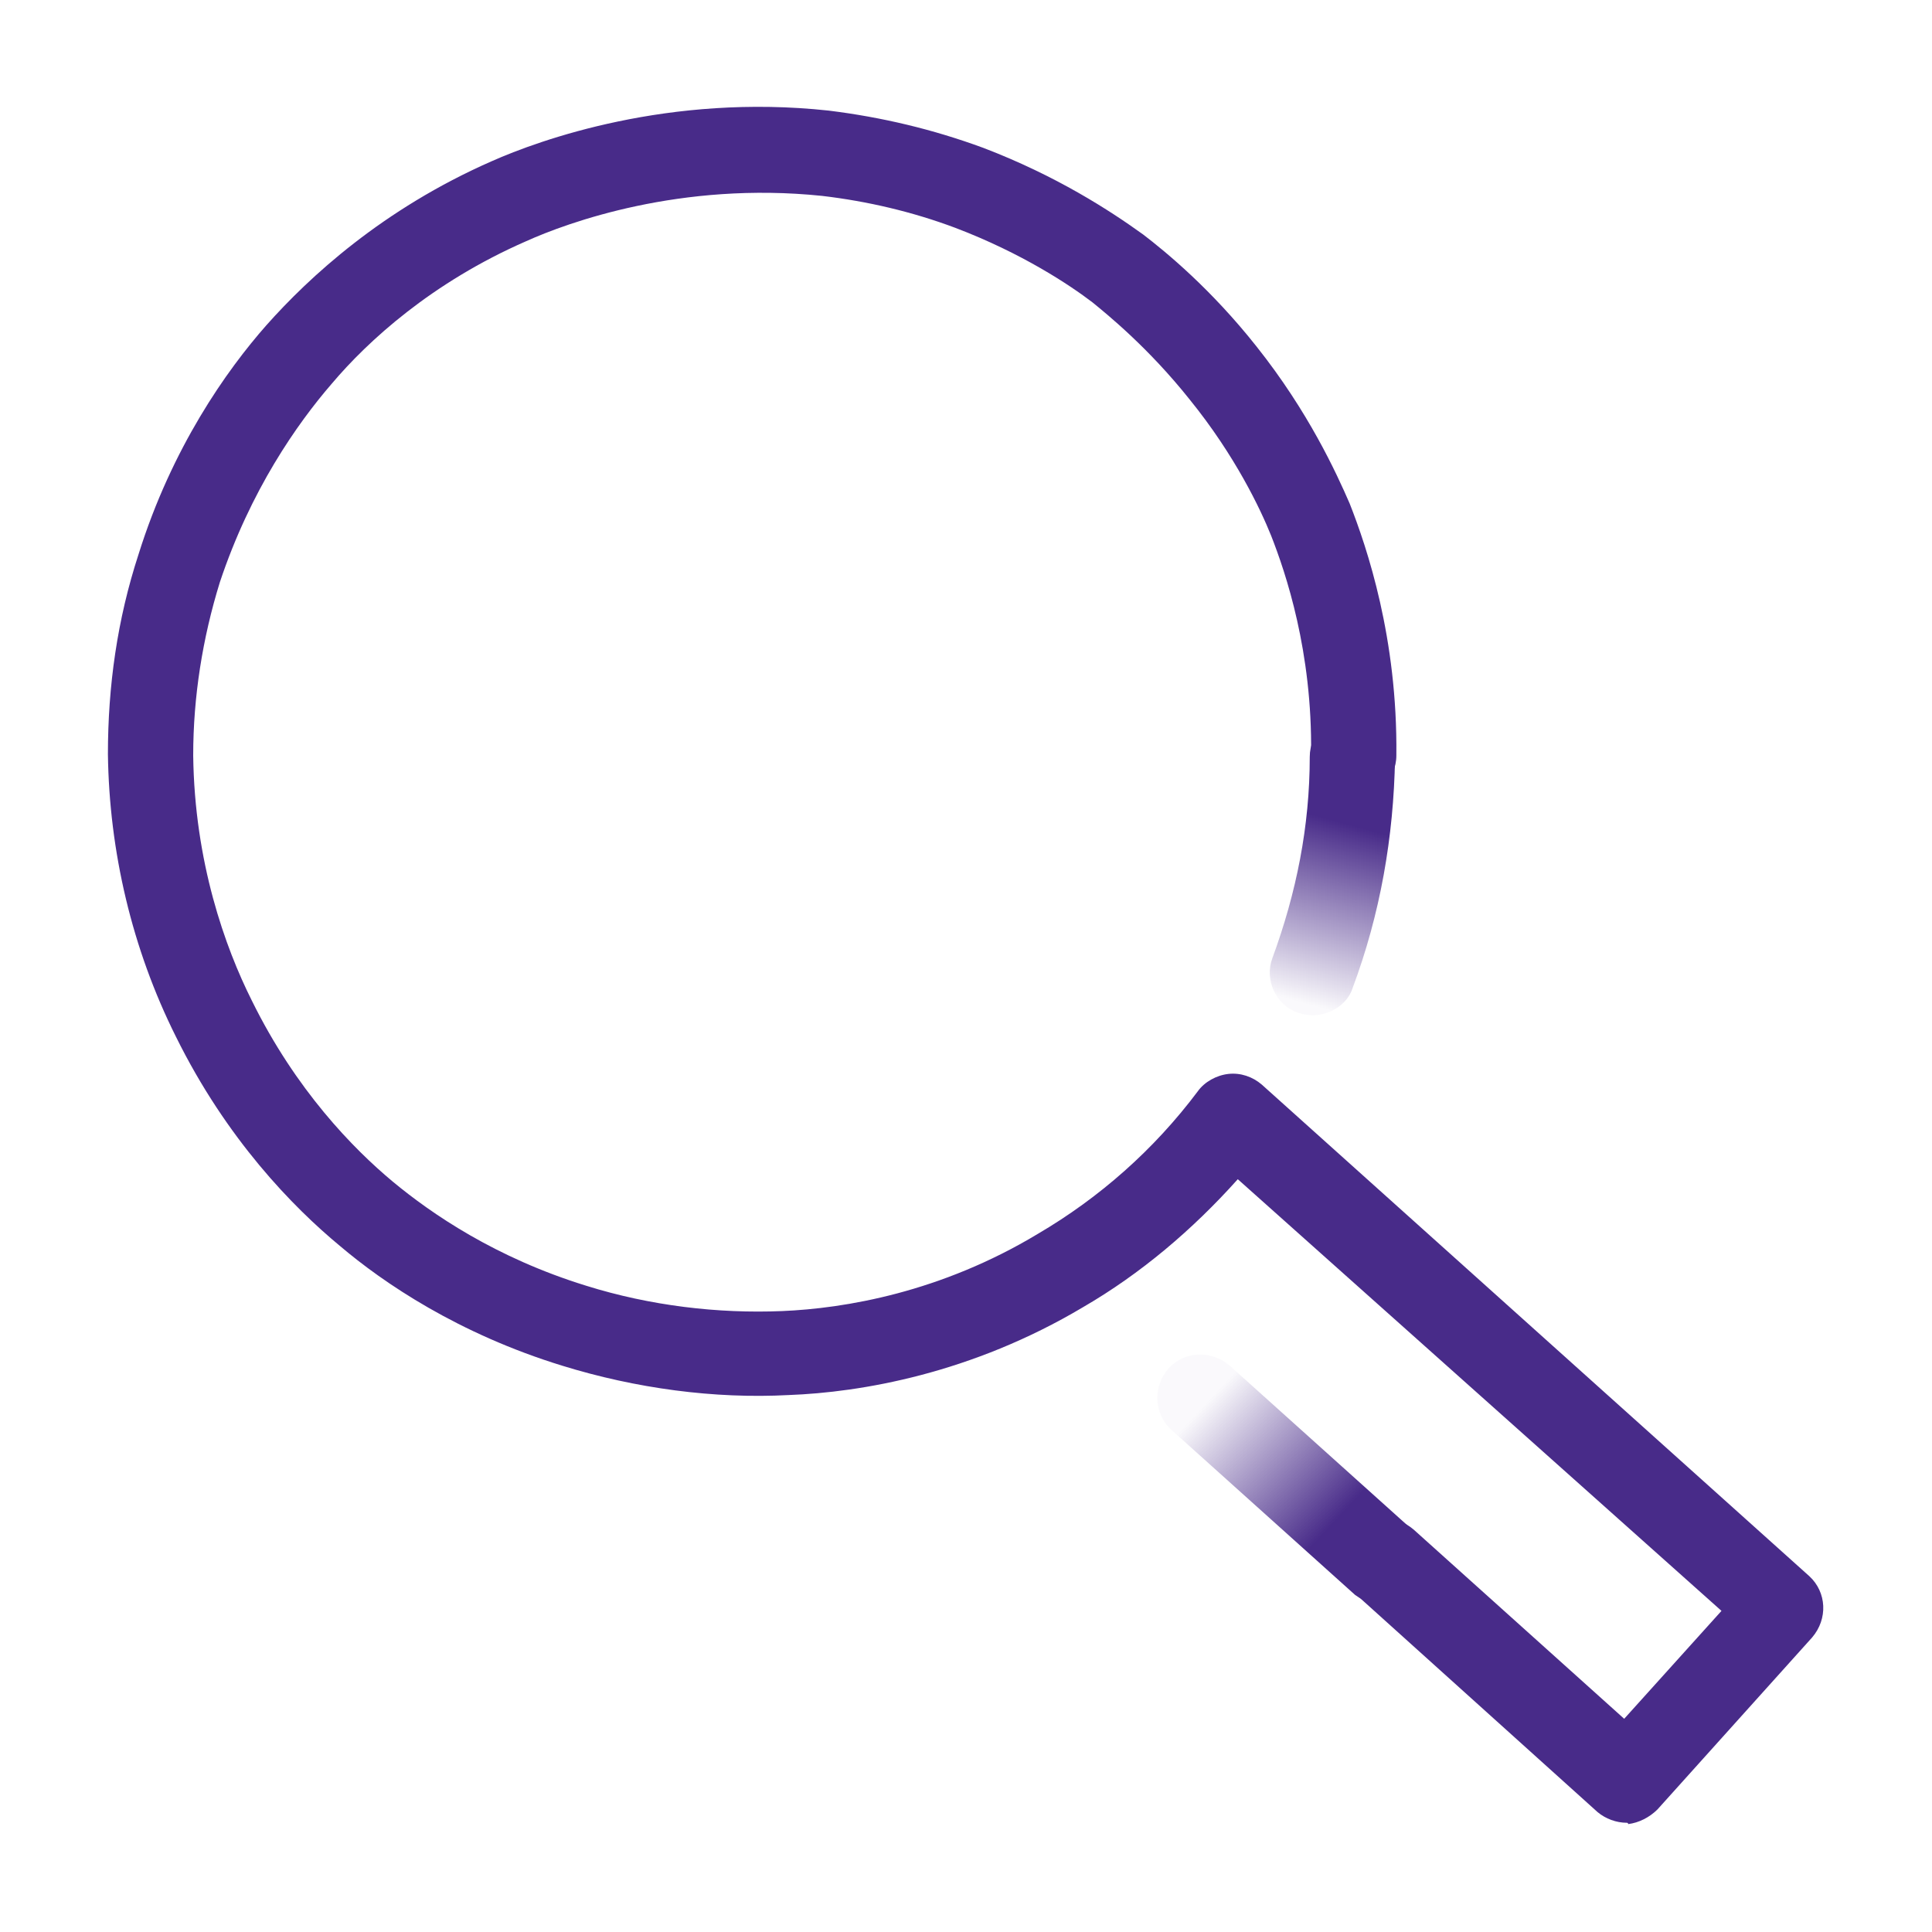 <?xml version="1.0" encoding="UTF-8"?>
<svg width="28px" height="28px" viewBox="0 0 28 28" version="1.1" xmlns="http://www.w3.org/2000/svg" xmlns:xlink="http://www.w3.org/1999/xlink">
    <title>Fluro_Icons_05_BLACK_RGB</title>
    <defs>
        <linearGradient x1="82.696%" y1="77.91%" x2="17.717%" y2="22.721%" id="linearGradient-1">
            <stop stop-color="#212222" offset="23.82%"></stop>
            <stop stop-color="#212222" stop-opacity="0.029" offset="100%"></stop>
        </linearGradient>
        <linearGradient x1="82.696%" y1="77.91%" x2="17.717%" y2="22.721%" id="linearGradient-2">
            <stop stop-color="#482B89" offset="23.82%"></stop>
            <stop stop-color="#482B89" stop-opacity="0.029" offset="100%"></stop>
        </linearGradient>
        <linearGradient x1="44.64%" y1="97.558%" x2="53.148%" y2="25.34%" id="linearGradient-3">
            <stop stop-color="#212222" stop-opacity="0.029" offset="0%"></stop>
            <stop stop-color="#212222" stop-opacity="0.974" offset="84.03%"></stop>
            <stop stop-color="#212222" offset="86.34%"></stop>
        </linearGradient>
        <linearGradient x1="44.64%" y1="97.558%" x2="53.148%" y2="25.34%" id="linearGradient-4">
            <stop stop-color="#482B89" stop-opacity="0.029" offset="0%"></stop>
            <stop stop-color="#482B89" stop-opacity="0.974" offset="84.03%"></stop>
            <stop stop-color="#482B89" offset="86.34%"></stop>
        </linearGradient>
    </defs>
    <g id="Homepage-/-Loans" stroke="none" stroke-width="1" fill="none" fill-rule="evenodd">
        <g id="Desktop-/-Hi-Fi-/-Homepage" transform="translate(-690, -3059)" fill-rule="nonzero">
            <g id="Why-us" transform="translate(360, 2920)">
                <g id="Feature-#2" transform="translate(312, 121)">
                    <g id="Fluro_Icons_05_BLACK_RGB" transform="translate(18, 18)">
                        <g id="Artwork" transform="translate(1.564, 1.548)">
                            <path d="M22.014,24.869 C21.859,24.869 21.705,24.811 21.589,24.714 L18.074,21.547 C17.823,21.315 17.804,20.929 18.036,20.659 C18.268,20.408 18.654,20.389 18.924,20.62 L21.975,23.362 L23.385,21.798 L16.375,15.542 C15.719,16.275 14.966,16.913 14.135,17.395 C12.513,18.361 10.91,18.631 9.868,18.67 C8.786,18.728 7.647,18.573 6.585,18.245 C5.079,17.782 3.997,17.048 3.36,16.507 C2.684,15.947 1.719,14.962 0.985,13.475 C0.348,12.201 0.019,10.791 3.43020631e-16,9.382 C3.43020631e-16,8.397 0.135,7.431 0.444,6.485 C0.927,4.94 1.719,3.82 2.298,3.164 C2.916,2.469 3.978,1.484 5.561,0.789 C6.257,0.48 8.13,-0.196 10.447,0.055 C11.219,0.151 11.953,0.325 12.687,0.595 C13.749,1.001 14.521,1.503 15.004,1.851 C15.332,2.102 15.989,2.642 16.646,3.473 C17.399,4.419 17.804,5.307 17.997,5.751 C18.248,6.389 18.692,7.702 18.673,9.401 C18.673,9.749 18.383,10.019 18.055,10.019 C18.055,10.019 18.055,10.019 18.055,10.019 C17.708,10.019 17.437,9.729 17.437,9.382 C17.457,7.895 17.07,6.755 16.858,6.215 C16.703,5.829 16.337,5.056 15.68,4.245 C15.081,3.492 14.483,3.009 14.27,2.835 C13.942,2.584 13.247,2.121 12.281,1.754 C11.663,1.522 11.007,1.368 10.35,1.291 C8.303,1.078 6.662,1.677 6.063,1.947 C4.692,2.546 3.766,3.395 3.244,4.013 C2.742,4.593 2.066,5.558 1.622,6.891 C1.371,7.702 1.236,8.551 1.236,9.401 C1.255,10.946 1.699,12.182 2.086,12.954 C2.723,14.248 3.553,15.098 4.132,15.58 C4.692,16.044 5.619,16.681 6.932,17.086 C7.859,17.376 8.844,17.492 9.771,17.453 C10.679,17.415 12.069,17.183 13.479,16.333 C14.367,15.812 15.159,15.117 15.796,14.267 C15.892,14.132 16.066,14.035 16.24,14.016 C16.414,13.997 16.588,14.055 16.723,14.171 L24.659,21.296 C24.91,21.528 24.93,21.914 24.698,22.184 L22.458,24.675 C22.342,24.791 22.188,24.869 22.033,24.888 C22.033,24.869 22.014,24.869 22.014,24.869 Z" id="Path" fill="#482B89"></path>
                            <path d="M18.499,21.721 C18.345,21.721 18.21,21.663 18.074,21.566 L15.41,19.172 C15.159,18.94 15.139,18.554 15.371,18.284 C15.603,18.033 15.989,18.013 16.259,18.245 L18.924,20.64 C19.175,20.871 19.194,21.258 18.963,21.528 C18.828,21.644 18.654,21.721 18.499,21.721 Z" id="Path" fill="url(#linearGradient-2)"></path>
                            <path d="M17.457,13.166 C17.379,13.166 17.302,13.147 17.244,13.128 C16.916,13.012 16.761,12.645 16.877,12.336 C17.225,11.39 17.418,10.424 17.418,9.42 C17.418,9.073 17.708,8.802 18.036,8.802 C18.036,8.802 18.036,8.802 18.036,8.802 C18.383,8.802 18.654,9.092 18.654,9.44 C18.634,10.579 18.441,11.699 18.036,12.78 C17.959,13.012 17.708,13.166 17.457,13.166 Z" id="Path" fill="url(#linearGradient-4)"></path>
                        </g>
                    </g>
                </g>
            </g>
        </g>
    </g>
</svg>